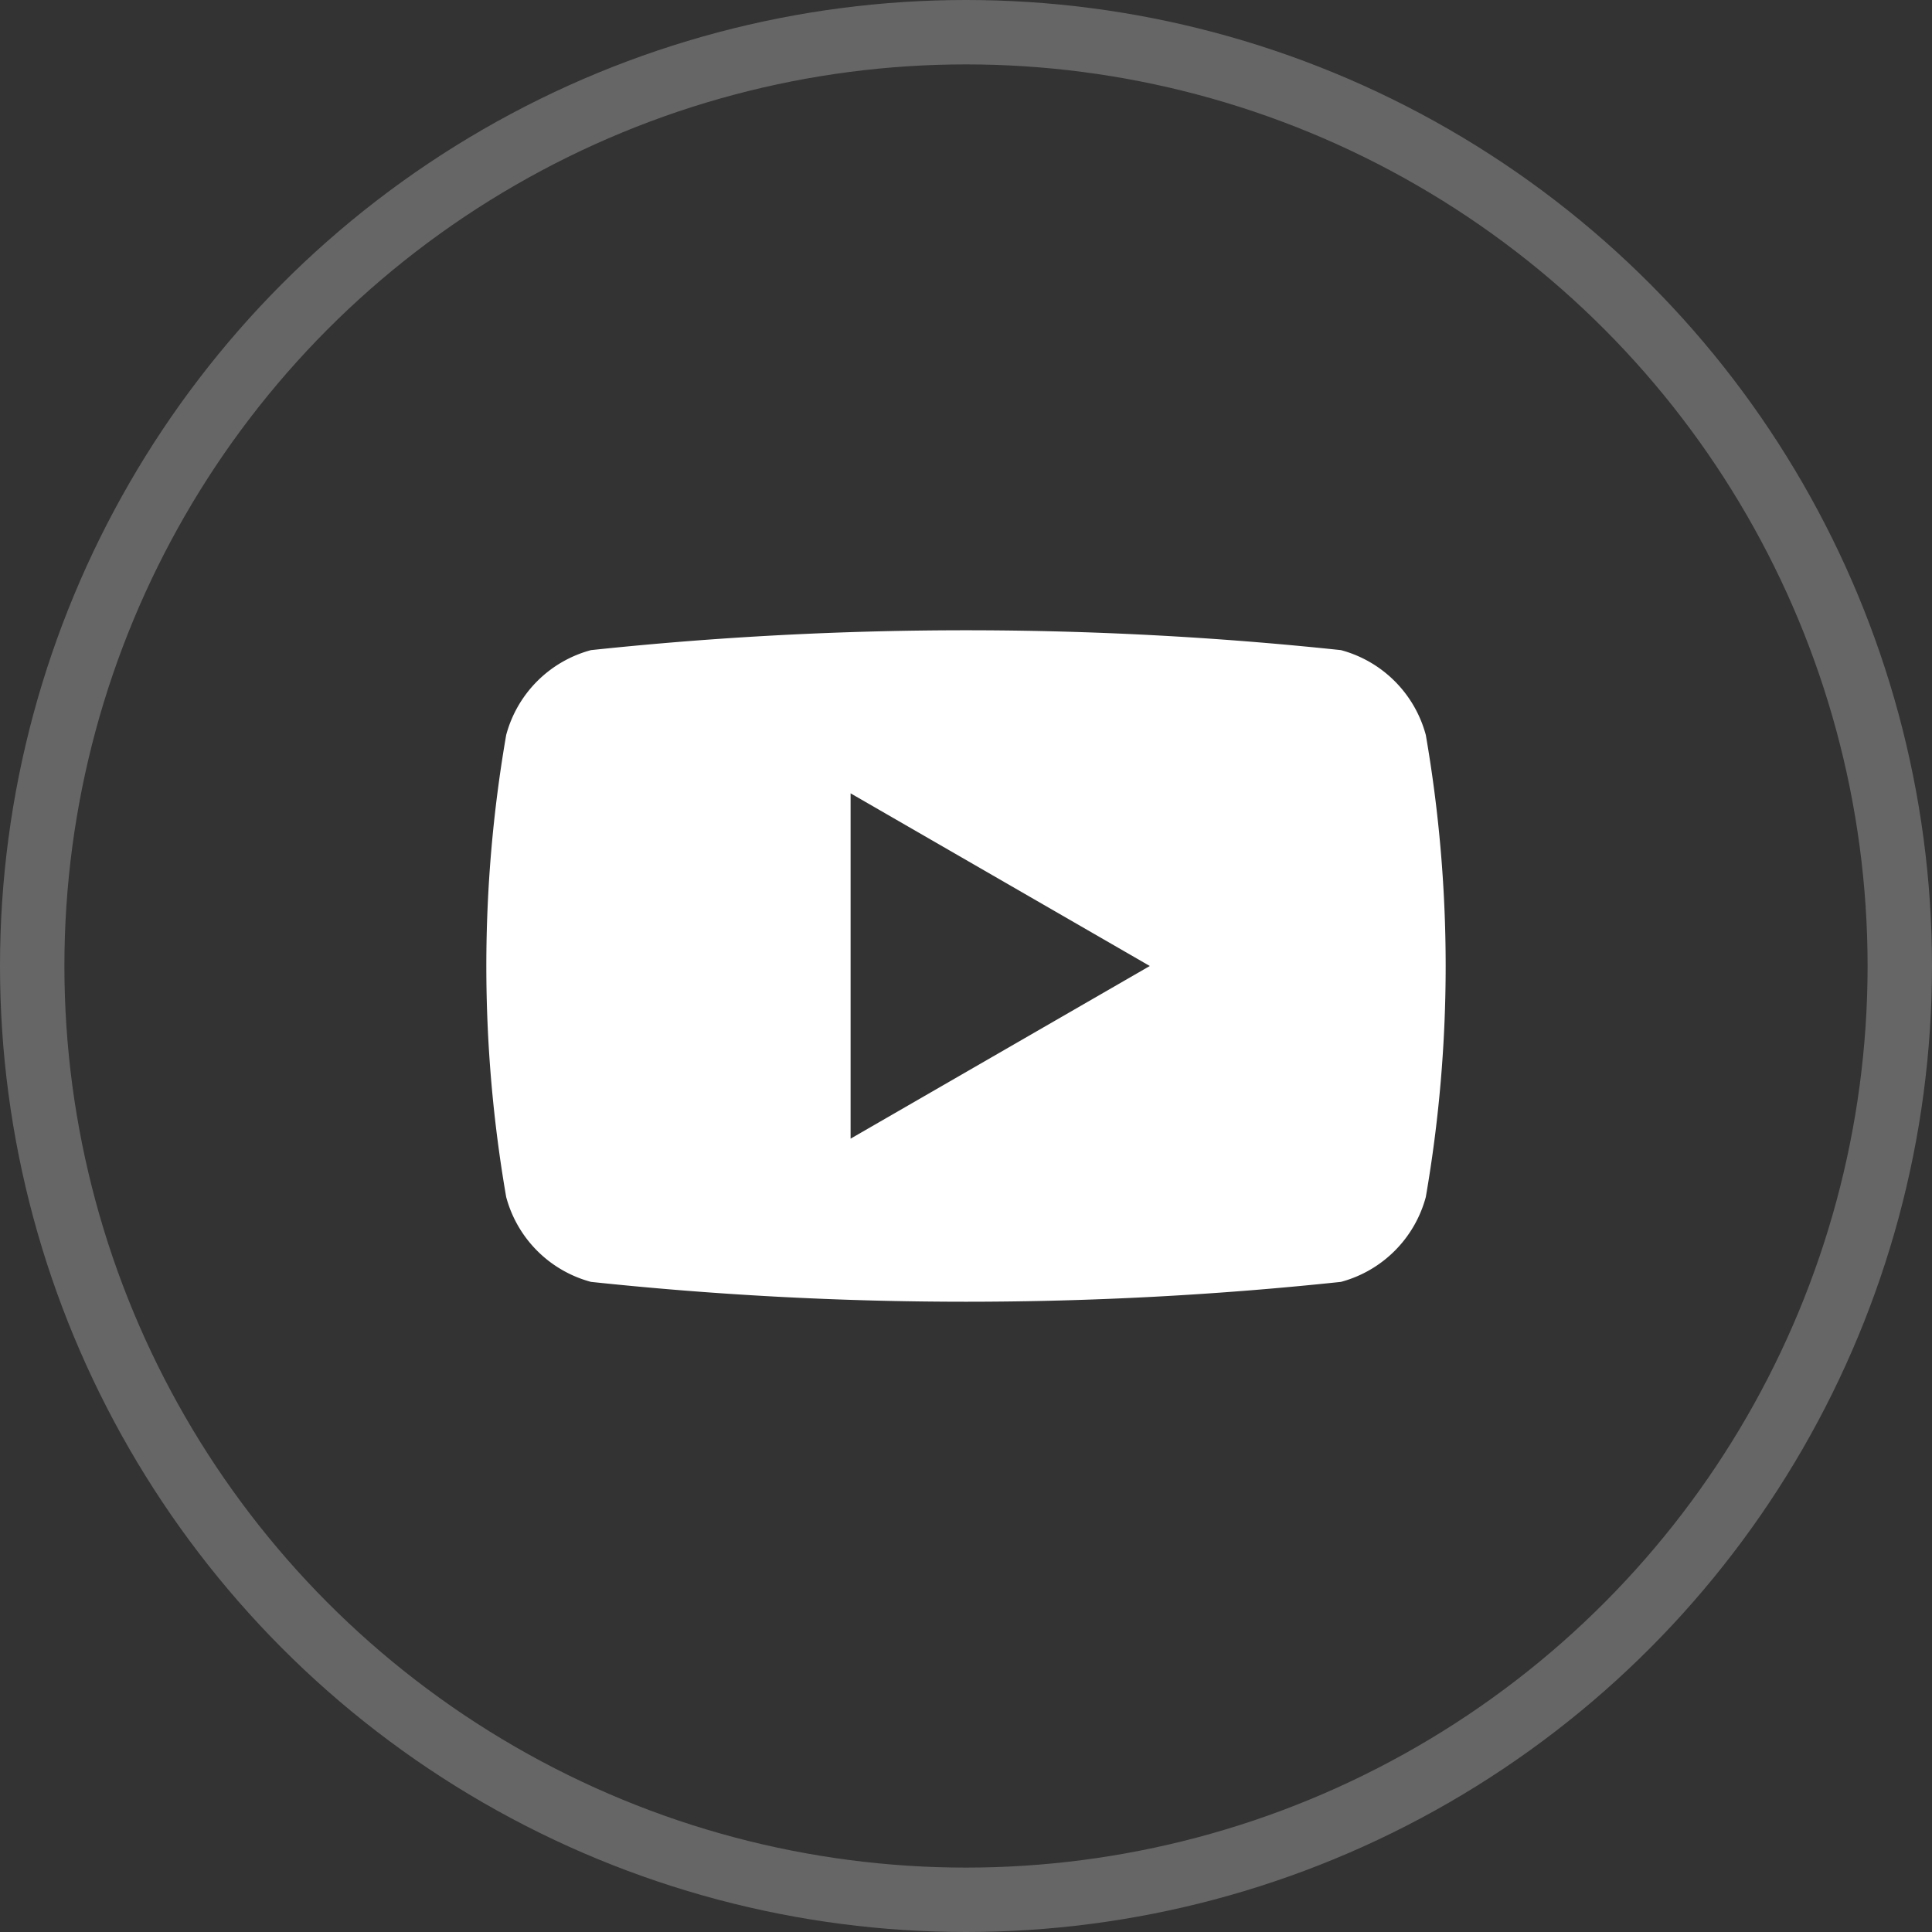 <svg xmlns="http://www.w3.org/2000/svg" width="30" height="30" viewBox="0 0 30 30">
  <rect x="0" y="0" width="30" height="30" fill="#333333" stroke="none"/>
  <g id="グループ_3641" data-name="グループ 3641" transform="translate(-2962 -1834)">
    <g id="Oval-3" transform="translate(2962 1834)" fill="none" stroke="rgba(255,255,255,0.25)" stroke-width="1">
      <circle cx="15" cy="15" r="15" stroke="none"/>
      <circle cx="15" cy="15" r="14.5" fill="none"/>
    </g>
    <g id="icon_Youtube" data-name="icon Youtube" transform="translate(2968 1840)">
      <rect id="長方形_346" data-name="長方形 346" width="18" height="18" fill="none"/>
      <path id="パス_143" data-name="パス 143" d="M404.657,208.674a1.865,1.865,0,0,0-1.318-1.318,55.145,55.145,0,0,0-11.645,0,1.862,1.862,0,0,0-1.317,1.318,21.027,21.027,0,0,0,0,7.174,1.862,1.862,0,0,0,1.317,1.318,55.145,55.145,0,0,0,11.645,0,1.865,1.865,0,0,0,1.318-1.318,21.027,21.027,0,0,0,0-7.174Zm-8.932,6.268V209.58l4.646,2.681Z" transform="translate(-388.517 -203.261)" fill="#fff"/>
    </g>
  </g>
</svg>
